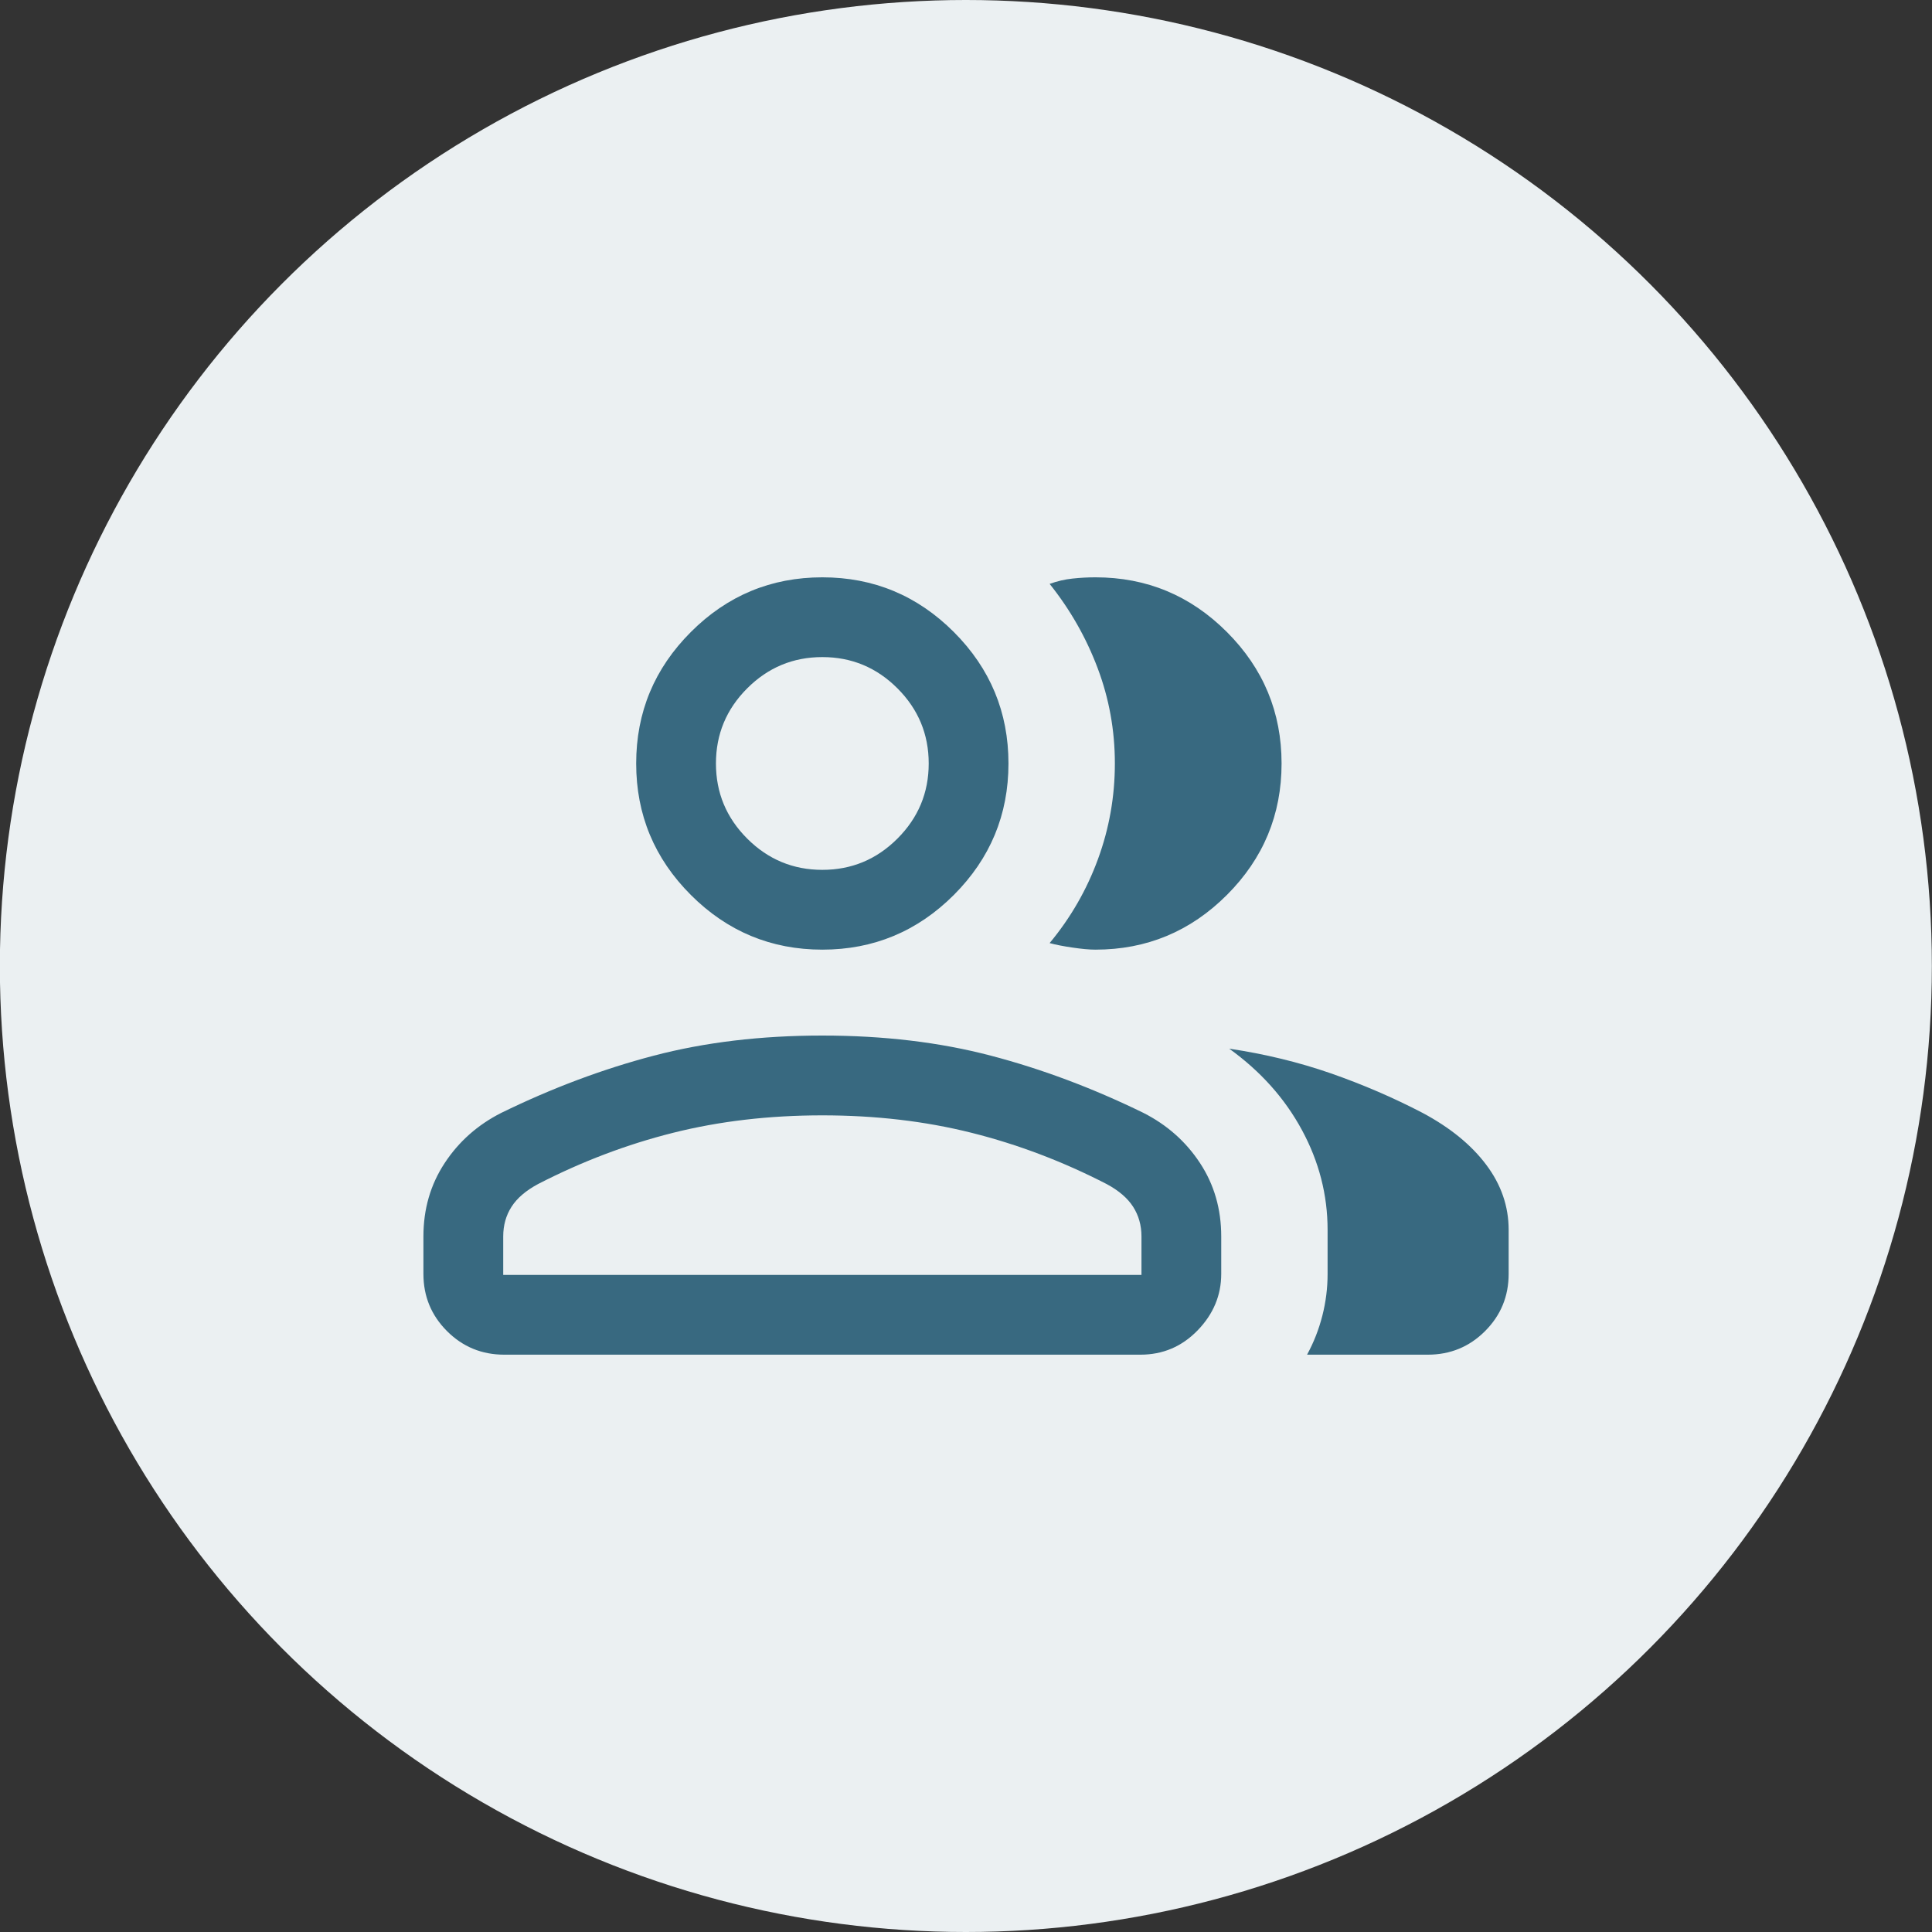 <svg width="56" height="56" viewBox="0 0 56 56" fill="none" xmlns="http://www.w3.org/2000/svg">
<rect x="0" y="0" width="56" height="56" fill="#333333" stroke="none"/>
<g clip-path="url(#clip0_8582_1818)">
<circle cx="27.996" cy="28" r="28" fill="#EBF0F2"/>
<path d="M12.273 35.839C12.273 35.044 12.479 34.335 12.889 33.712C13.299 33.088 13.846 32.603 14.532 32.256C15.997 31.54 17.47 30.987 18.951 30.599C20.433 30.21 22.061 30.016 23.836 30.016C25.61 30.016 27.239 30.21 28.72 30.599C30.201 30.987 31.675 31.54 33.14 32.256C33.825 32.603 34.373 33.088 34.783 33.712C35.193 34.335 35.398 35.044 35.398 35.839V36.924C35.398 37.544 35.17 38.09 34.715 38.56C34.259 39.031 33.706 39.266 33.056 39.266H14.615C13.965 39.266 13.412 39.038 12.957 38.583C12.501 38.127 12.273 37.574 12.273 36.924V35.839ZM41.387 39.266H37.886C38.079 38.912 38.227 38.536 38.329 38.136C38.431 37.737 38.481 37.333 38.481 36.924V35.649C38.481 34.637 38.234 33.673 37.738 32.756C37.243 31.839 36.54 31.052 35.629 30.396C36.663 30.55 37.644 30.788 38.574 31.111C39.502 31.435 40.389 31.817 41.233 32.257C42.029 32.682 42.645 33.183 43.078 33.76C43.512 34.337 43.729 34.966 43.729 35.649V36.924C43.729 37.574 43.501 38.127 43.045 38.583C42.59 39.038 42.037 39.266 41.387 39.266ZM23.836 27.526C22.352 27.526 21.081 26.997 20.025 25.941C18.968 24.884 18.44 23.614 18.44 22.13C18.44 20.646 18.968 19.376 20.025 18.319C21.081 17.262 22.352 16.734 23.836 16.734C25.319 16.734 26.59 17.262 27.647 18.319C28.703 19.376 29.231 20.646 29.231 22.13C29.231 23.614 28.703 24.884 27.647 25.941C26.59 26.997 25.319 27.526 23.836 27.526ZM37.147 22.13C37.147 23.614 36.619 24.884 35.562 25.941C34.506 26.997 33.236 27.526 31.752 27.526C31.578 27.526 31.356 27.506 31.088 27.466C30.819 27.427 30.597 27.383 30.424 27.336C31.031 26.605 31.499 25.794 31.825 24.903C32.152 24.012 32.315 23.087 32.315 22.128C32.315 21.169 32.148 20.247 31.815 19.364C31.482 18.48 31.018 17.667 30.424 16.924C30.645 16.845 30.866 16.793 31.088 16.77C31.309 16.746 31.53 16.734 31.752 16.734C33.236 16.734 34.506 17.262 35.562 18.319C36.619 19.376 37.147 20.646 37.147 22.13ZM14.586 36.954H33.086V35.839C33.086 35.517 33.005 35.23 32.844 34.979C32.683 34.728 32.428 34.509 32.078 34.321C30.809 33.667 29.503 33.171 28.158 32.834C26.814 32.497 25.373 32.329 23.836 32.329C22.298 32.329 20.857 32.497 19.513 32.834C18.169 33.171 16.863 33.667 15.594 34.321C15.244 34.509 14.988 34.728 14.827 34.979C14.666 35.23 14.586 35.517 14.586 35.839V36.954ZM23.836 25.213C24.683 25.213 25.409 24.911 26.013 24.307C26.617 23.703 26.919 22.978 26.919 22.13C26.919 21.282 26.617 20.556 26.013 19.952C25.409 19.348 24.683 19.046 23.836 19.046C22.988 19.046 22.262 19.348 21.658 19.952C21.054 20.556 20.752 21.282 20.752 22.13C20.752 22.978 21.054 23.703 21.658 24.307C22.262 24.911 22.988 25.213 23.836 25.213Z" fill="#386980"/>
</g>
<defs>
<clipPath id="clip0_8582_1818">
<rect width="56" height="56" fill="white"/>
</clipPath>
</defs>
</svg>
